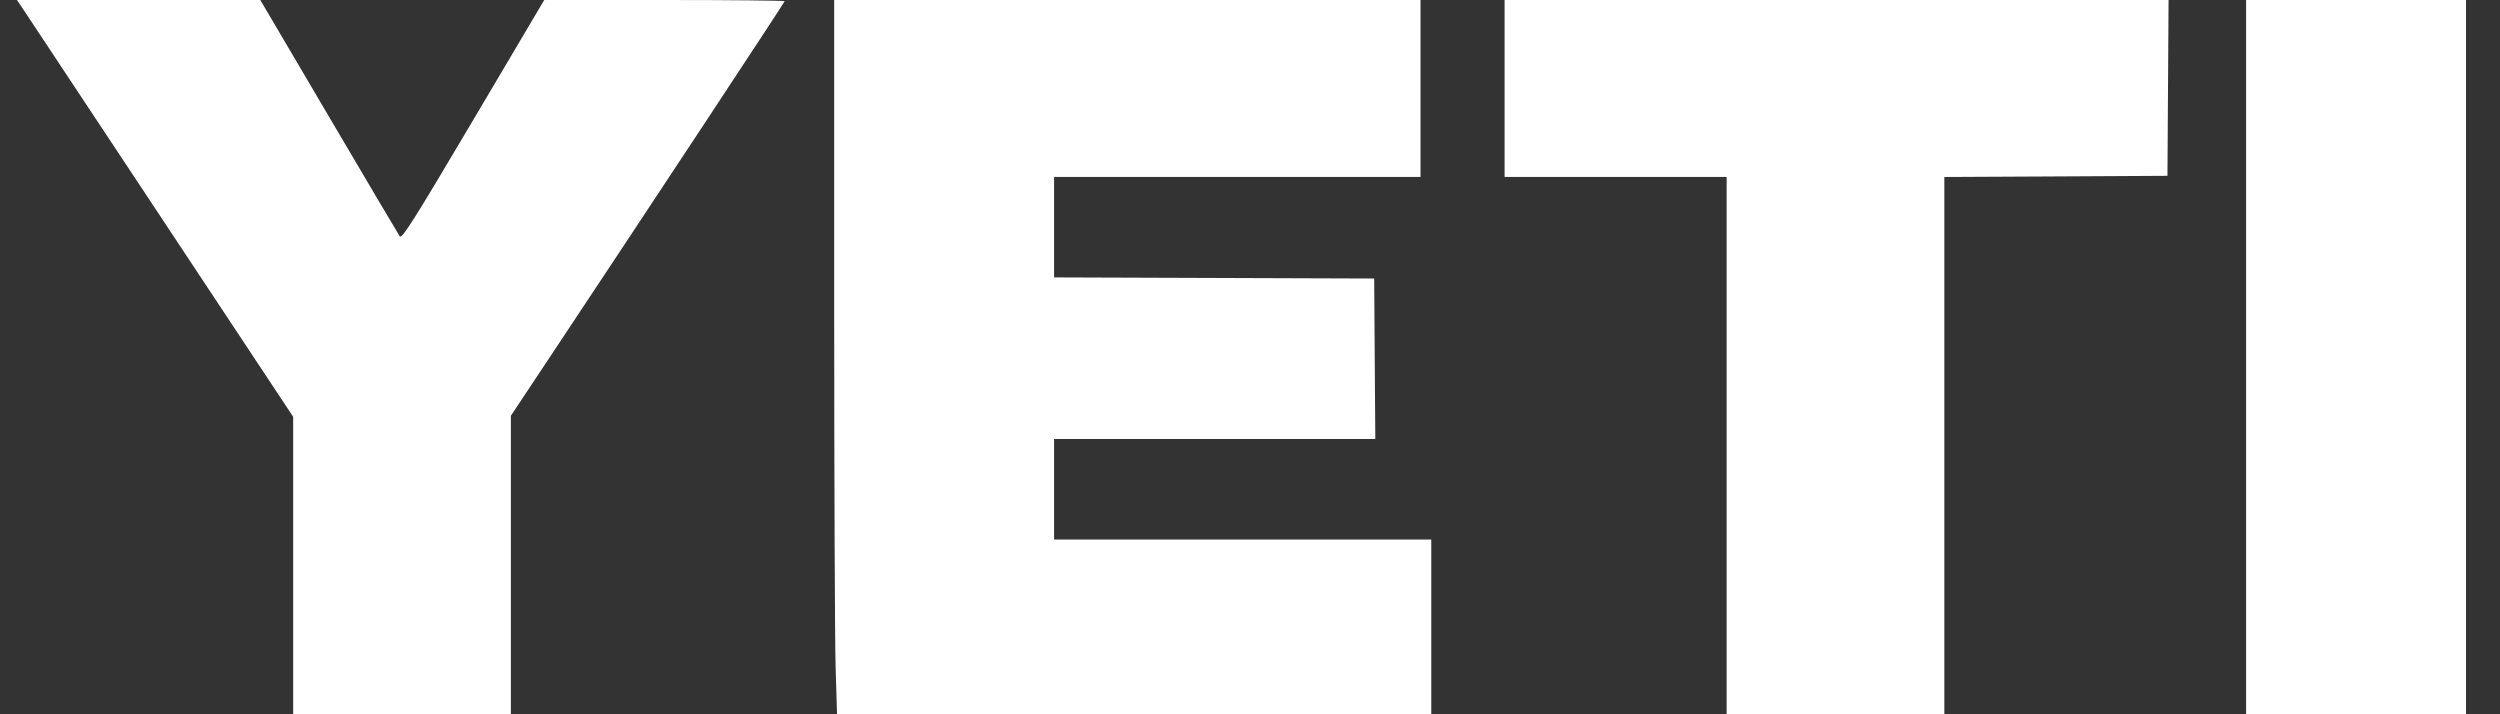 <svg width="49" height="14" viewBox="0 0 49 14" fill="none" xmlns="http://www.w3.org/2000/svg">
<rect x="0" y="0" width="49" height="14" fill="#333333" stroke="none"/>
<path fill-rule="evenodd" clip-rule="evenodd" d="M0.455 0.182C0.522 0.282 1.74 2.12 3.161 4.266L5.746 8.169V11.084V14H7.879H10.013V11.075V8.149L10.722 7.082C12.574 4.296 15.379 0.045 15.379 0.024C15.379 0.011 14.319 0 13.023 0H10.667L9.275 2.352C8.105 4.329 7.875 4.692 7.835 4.632C7.808 4.592 7.182 3.534 6.444 2.28L5.102 0H2.718H0.333L0.455 0.182ZM16.35 6.069C16.351 9.407 16.363 12.557 16.378 13.069L16.406 14H22.23H28.053V12.287V10.575H24.357H20.66V9.59V8.605H23.808H26.956L26.945 7.032L26.934 5.459L23.797 5.448L20.66 5.437V4.452V3.468H24.251H27.842V1.734V0H22.096H16.35L16.35 6.069ZM29.49 1.734V3.468H31.666H33.842V8.734V14H35.975H38.109V8.734V3.469L40.295 3.458L42.482 3.446L42.493 1.723L42.504 0H35.997H29.49V1.734ZM44.024 7V14H46.179H48.334V7V0H46.179H44.024V7Z" fill="white"/>
</svg>
